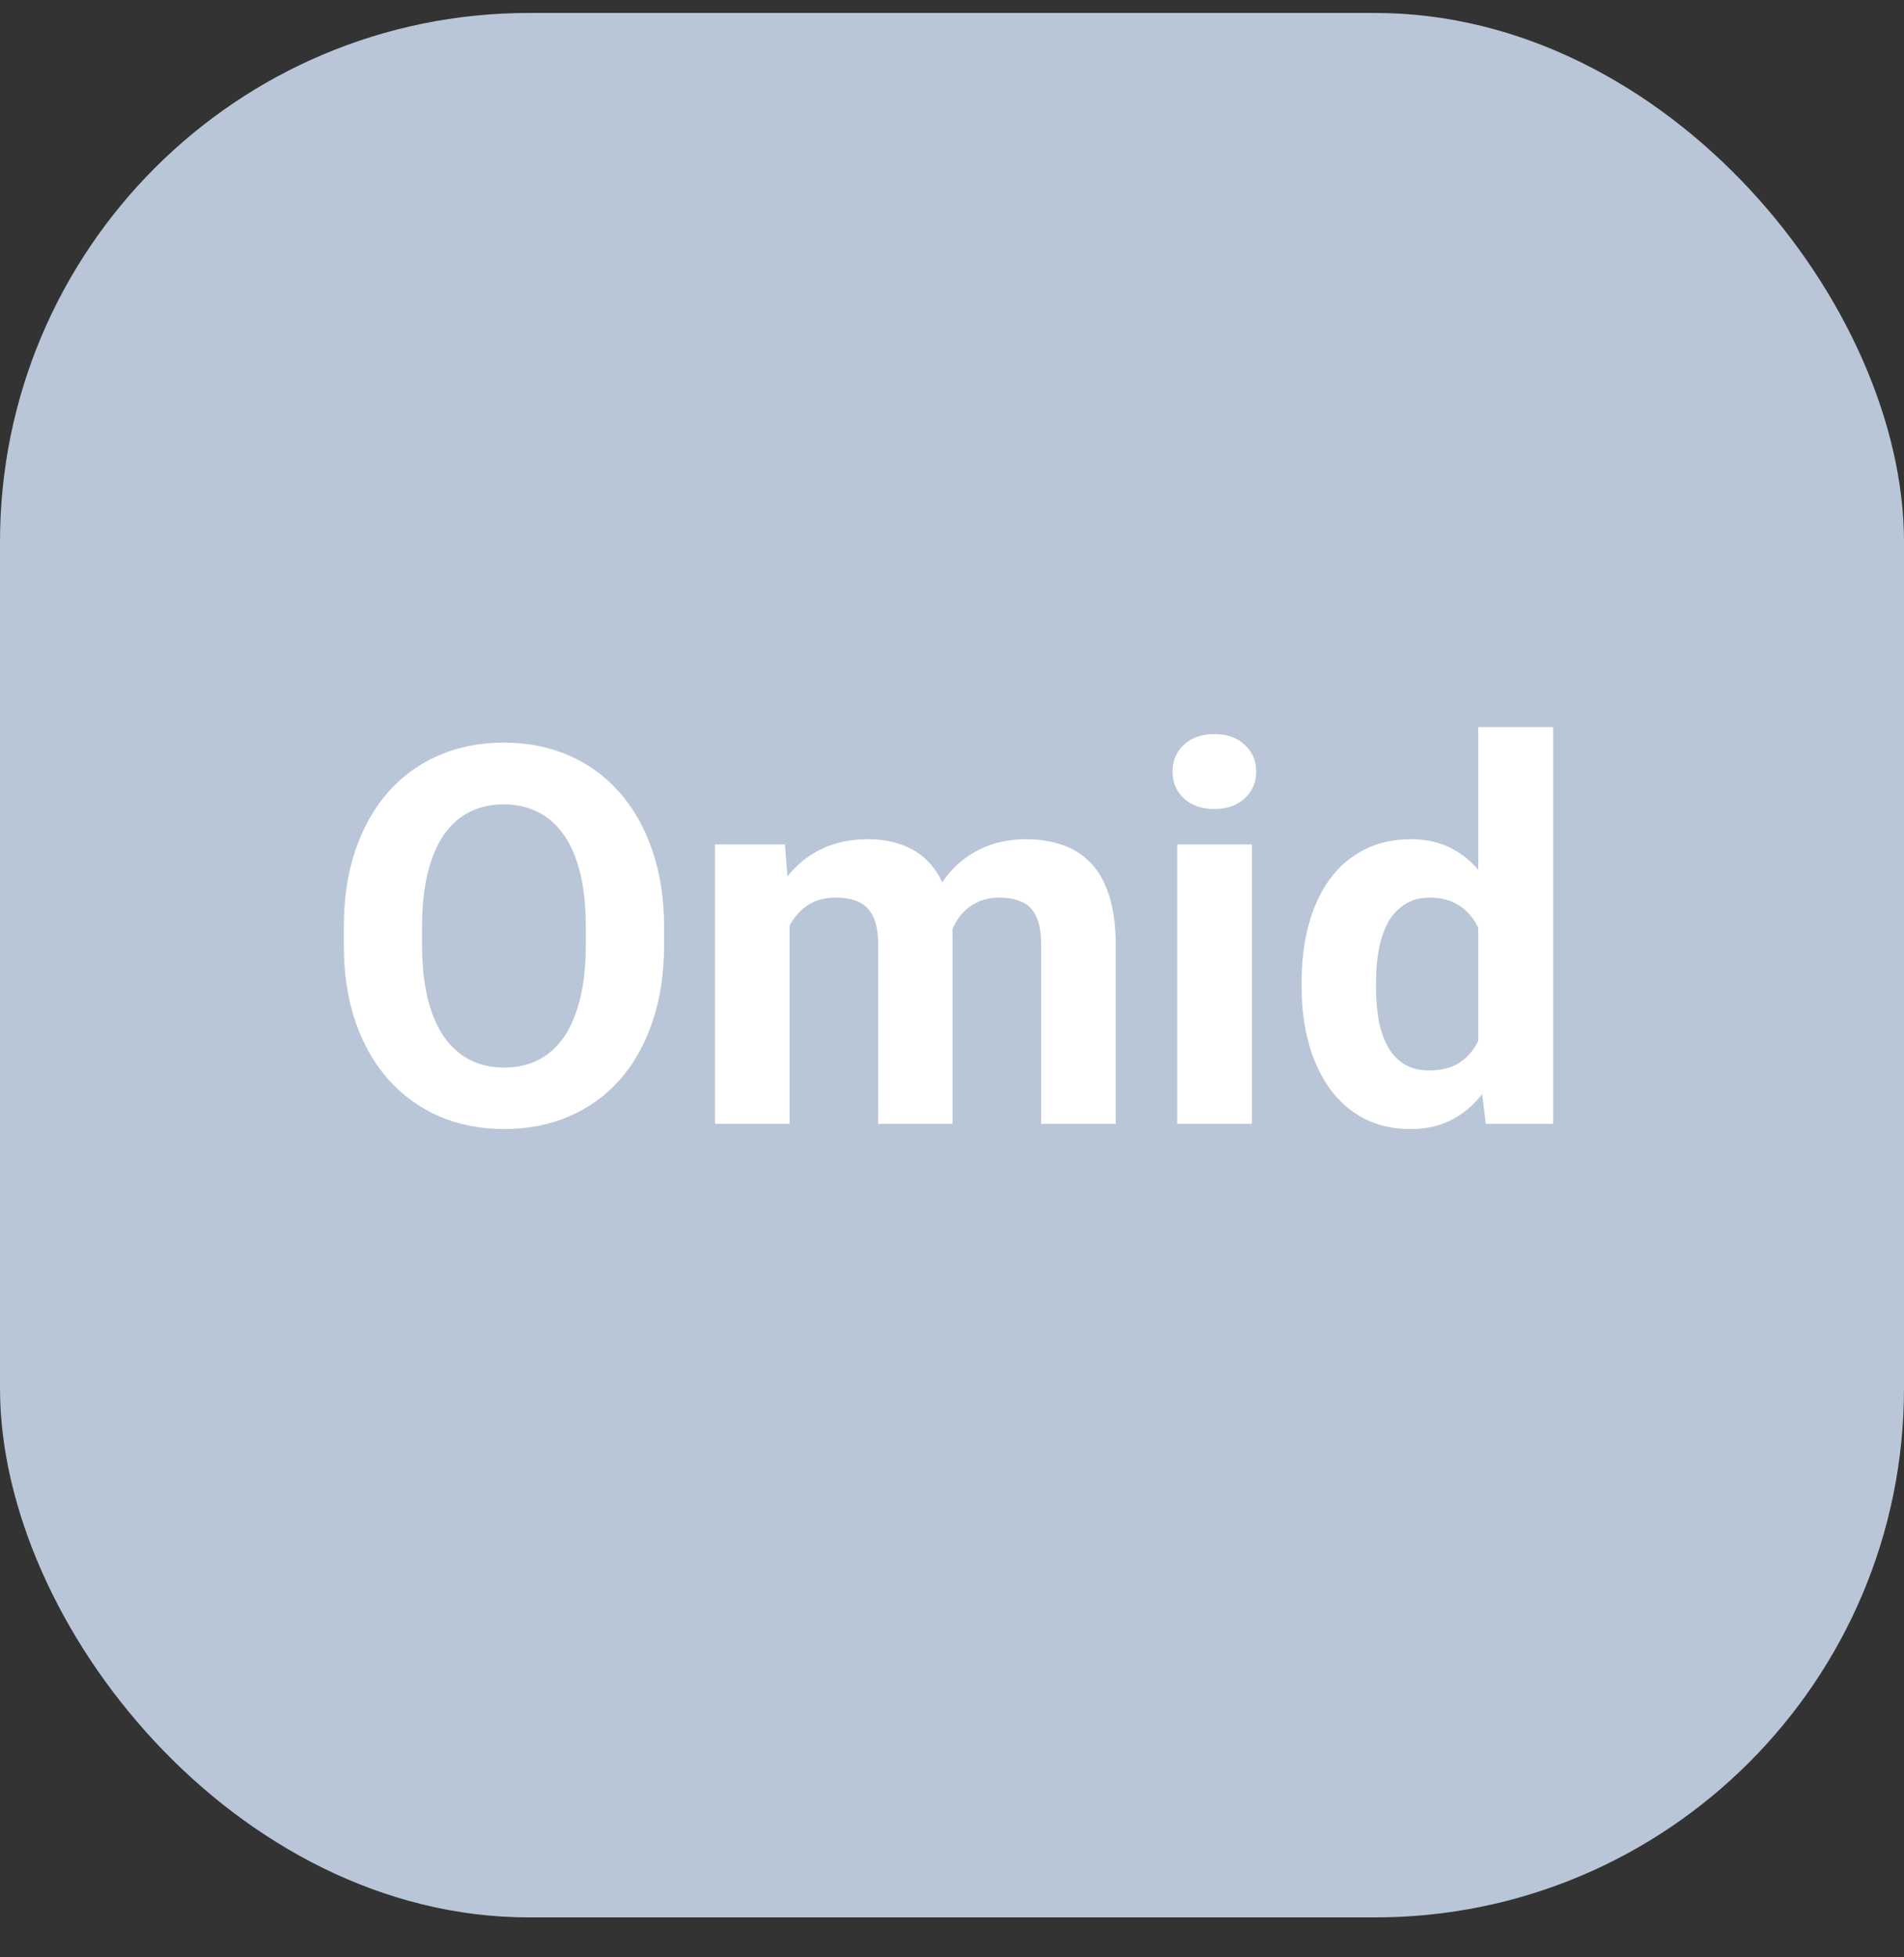 <svg width="36" height="37" viewBox="0 0 36 37" fill="none" xmlns="http://www.w3.org/2000/svg">
<rect x="0" y="0" width="36" height="37" fill="#333333" stroke="none"/>
<rect y="0.245" width="36" height="36" rx="10" fill="#B9C6D7"/>
<path d="M12.556 17.525V17.862C12.556 18.402 12.482 18.887 12.336 19.317C12.19 19.746 11.983 20.113 11.716 20.415C11.449 20.715 11.13 20.944 10.759 21.104C10.391 21.263 9.982 21.343 9.533 21.343C9.087 21.343 8.679 21.263 8.308 21.104C7.94 20.944 7.621 20.715 7.351 20.415C7.08 20.113 6.87 19.746 6.721 19.317C6.574 18.887 6.501 18.402 6.501 17.862V17.525C6.501 16.981 6.574 16.496 6.721 16.07C6.867 15.64 7.074 15.274 7.341 14.971C7.611 14.668 7.93 14.437 8.298 14.278C8.669 14.118 9.077 14.038 9.523 14.038C9.973 14.038 10.381 14.118 10.749 14.278C11.12 14.437 11.439 14.668 11.706 14.971C11.976 15.274 12.185 15.64 12.331 16.07C12.481 16.496 12.556 16.981 12.556 17.525ZM11.076 17.862V17.515C11.076 17.137 11.042 16.805 10.974 16.519C10.905 16.232 10.804 15.992 10.671 15.796C10.537 15.601 10.375 15.454 10.183 15.357C9.991 15.256 9.771 15.205 9.523 15.205C9.276 15.205 9.056 15.256 8.864 15.357C8.675 15.454 8.514 15.601 8.381 15.796C8.251 15.992 8.151 16.232 8.083 16.519C8.015 16.805 7.98 17.137 7.98 17.515V17.862C7.98 18.236 8.015 18.568 8.083 18.858C8.151 19.144 8.252 19.387 8.386 19.585C8.519 19.78 8.682 19.929 8.874 20.029C9.066 20.131 9.286 20.181 9.533 20.181C9.781 20.181 10 20.131 10.192 20.029C10.384 19.929 10.546 19.78 10.676 19.585C10.806 19.387 10.905 19.144 10.974 18.858C11.042 18.568 11.076 18.236 11.076 17.862ZM14.929 17.056V21.245H13.518V15.962H14.841L14.929 17.056ZM14.733 18.418H14.343C14.343 18.05 14.387 17.712 14.475 17.403C14.566 17.09 14.698 16.82 14.87 16.592C15.046 16.361 15.262 16.182 15.52 16.055C15.777 15.928 16.075 15.864 16.413 15.864C16.648 15.864 16.862 15.9 17.058 15.972C17.253 16.04 17.421 16.149 17.561 16.299C17.704 16.446 17.814 16.638 17.893 16.875C17.971 17.11 18.01 17.391 18.01 17.72V21.245H16.604V17.876C16.604 17.635 16.571 17.45 16.506 17.32C16.441 17.189 16.348 17.098 16.227 17.046C16.11 16.994 15.969 16.968 15.803 16.968C15.62 16.968 15.461 17.006 15.324 17.08C15.191 17.155 15.08 17.259 14.992 17.393C14.904 17.523 14.839 17.676 14.797 17.852C14.755 18.028 14.733 18.216 14.733 18.418ZM17.878 18.257L17.375 18.321C17.375 17.976 17.417 17.655 17.502 17.359C17.59 17.062 17.718 16.802 17.888 16.577C18.06 16.353 18.273 16.179 18.527 16.055C18.781 15.928 19.074 15.864 19.406 15.864C19.66 15.864 19.891 15.902 20.1 15.977C20.308 16.048 20.485 16.164 20.632 16.323C20.782 16.48 20.895 16.685 20.974 16.939C21.055 17.193 21.096 17.503 21.096 17.871V21.245H19.685V17.871C19.685 17.627 19.652 17.442 19.587 17.315C19.525 17.184 19.434 17.095 19.314 17.046C19.196 16.994 19.056 16.968 18.894 16.968C18.724 16.968 18.576 17.002 18.449 17.071C18.322 17.136 18.216 17.227 18.132 17.344C18.047 17.461 17.984 17.598 17.941 17.754C17.899 17.907 17.878 18.075 17.878 18.257ZM23.669 15.962V21.245H22.258V15.962H23.669ZM22.17 14.585C22.17 14.38 22.241 14.211 22.385 14.077C22.528 13.944 22.72 13.877 22.961 13.877C23.199 13.877 23.389 13.944 23.532 14.077C23.679 14.211 23.752 14.38 23.752 14.585C23.752 14.79 23.679 14.96 23.532 15.093C23.389 15.226 23.199 15.293 22.961 15.293C22.72 15.293 22.528 15.226 22.385 15.093C22.241 14.96 22.17 14.79 22.17 14.585ZM27.951 20.093V13.745H29.367V21.245H28.093L27.951 20.093ZM24.611 18.667V18.565C24.611 18.161 24.657 17.795 24.748 17.466C24.839 17.134 24.973 16.849 25.148 16.612C25.324 16.374 25.541 16.19 25.798 16.06C26.055 15.93 26.348 15.864 26.677 15.864C26.986 15.864 27.256 15.93 27.487 16.06C27.722 16.19 27.92 16.376 28.083 16.616C28.249 16.854 28.383 17.136 28.483 17.461C28.584 17.783 28.658 18.137 28.703 18.521V18.745C28.658 19.113 28.584 19.455 28.483 19.771C28.383 20.087 28.249 20.363 28.083 20.601C27.92 20.835 27.722 21.017 27.487 21.148C27.253 21.278 26.98 21.343 26.667 21.343C26.338 21.343 26.045 21.276 25.788 21.143C25.534 21.009 25.319 20.822 25.144 20.581C24.971 20.34 24.839 20.057 24.748 19.732C24.657 19.406 24.611 19.051 24.611 18.667ZM26.018 18.565V18.667C26.018 18.885 26.034 19.089 26.066 19.278C26.102 19.466 26.159 19.634 26.237 19.78C26.319 19.924 26.423 20.036 26.55 20.117C26.68 20.196 26.838 20.235 27.023 20.235C27.264 20.235 27.463 20.181 27.619 20.073C27.775 19.963 27.894 19.811 27.976 19.619C28.06 19.427 28.109 19.206 28.122 18.955V18.316C28.112 18.111 28.083 17.927 28.034 17.764C27.989 17.598 27.92 17.456 27.829 17.339C27.741 17.222 27.631 17.131 27.497 17.066C27.367 17.001 27.212 16.968 27.033 16.968C26.851 16.968 26.695 17.01 26.564 17.095C26.434 17.176 26.328 17.289 26.247 17.432C26.169 17.575 26.11 17.744 26.071 17.94C26.035 18.132 26.018 18.34 26.018 18.565Z" fill="white"/>
</svg>
